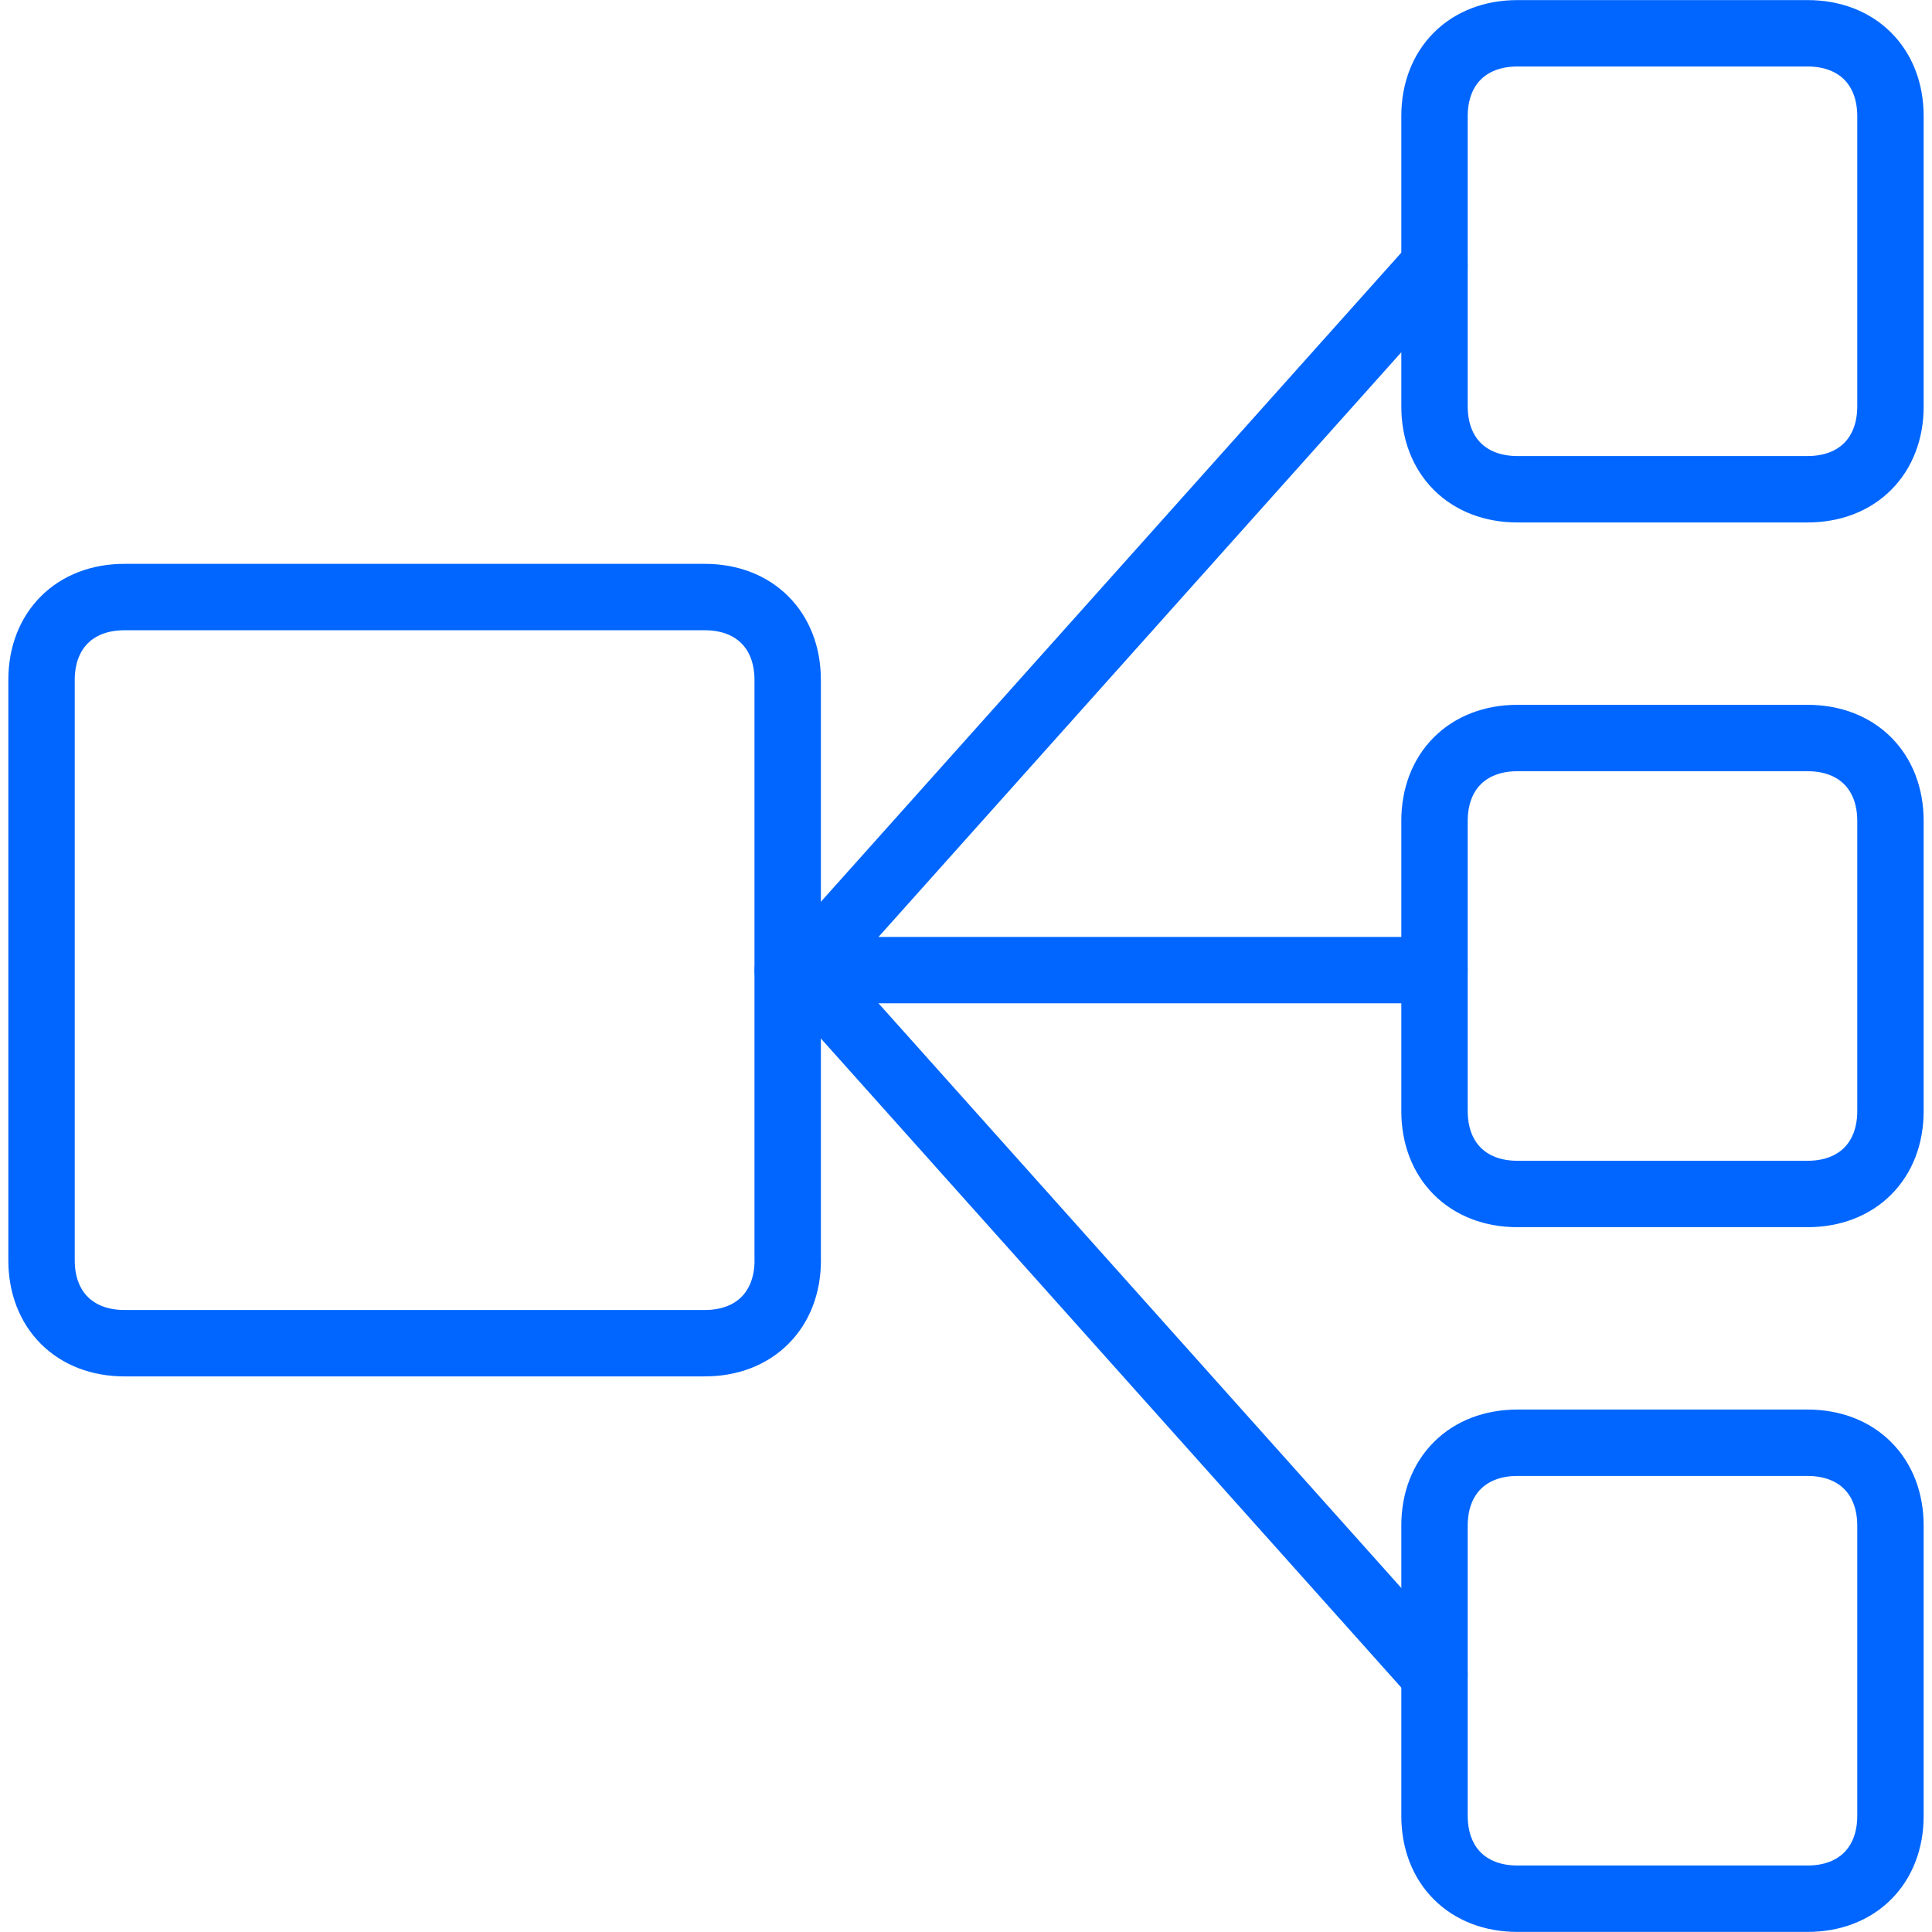 <?xml version="1.0" encoding="UTF-8"?>
<svg id="Capa_1" data-name="Capa 1" xmlns="http://www.w3.org/2000/svg" viewBox="0 0 300 300">
  <defs>
    <style>
      .cls-1 {
        fill: none;
        stroke: #06f;
        stroke-linecap: round;
        stroke-linejoin: round;
        stroke-width: 10.31px;
      }
    </style>
  </defs>
  <path class="cls-1" d="M122.32,195.7c0,7.72-5.15,12.87-12.87,12.87H19.32c-7.72,0-12.87-5.15-12.87-12.87v-90.12c0-7.72,5.15-12.87,12.87-12.87h90.12c7.72,0,12.87,5.15,12.87,12.87v90.12Z"/>
  <path class="cls-1" d="M293.55,172.53c0,7.72-5.15,12.87-12.87,12.87h-45.06c-7.72,0-12.87-5.15-12.87-12.87v-45.06c0-7.72,5.15-12.87,12.87-12.87h45.06c7.72,0,12.87,5.15,12.87,12.87v45.06Z"/>
  <path class="cls-1" d="M293.55,63.1c0,7.72-5.15,12.87-12.87,12.87h-45.06c-7.72,0-12.87-5.15-12.87-12.87V18.04c0-7.72,5.15-12.87,12.87-12.87h45.06c7.72,0,12.87,5.15,12.87,12.87v45.06Z"/>
  <path class="cls-1" d="M293.55,281.96c0,7.72-5.15,12.87-12.87,12.87h-45.06c-7.72,0-12.87-5.15-12.87-12.87v-45.06c0-7.72,5.15-12.87,12.87-12.87h45.06c7.72,0,12.87,5.15,12.87,12.87v45.06Z"/>
  <path class="cls-1" d="M124.89,150.64l97.85-109.43"/>
  <path class="cls-1" d="M124.89,150.64l97.85,109.43"/>
  <path class="cls-1" d="M122.32,150.64h100.42"/>
</svg>